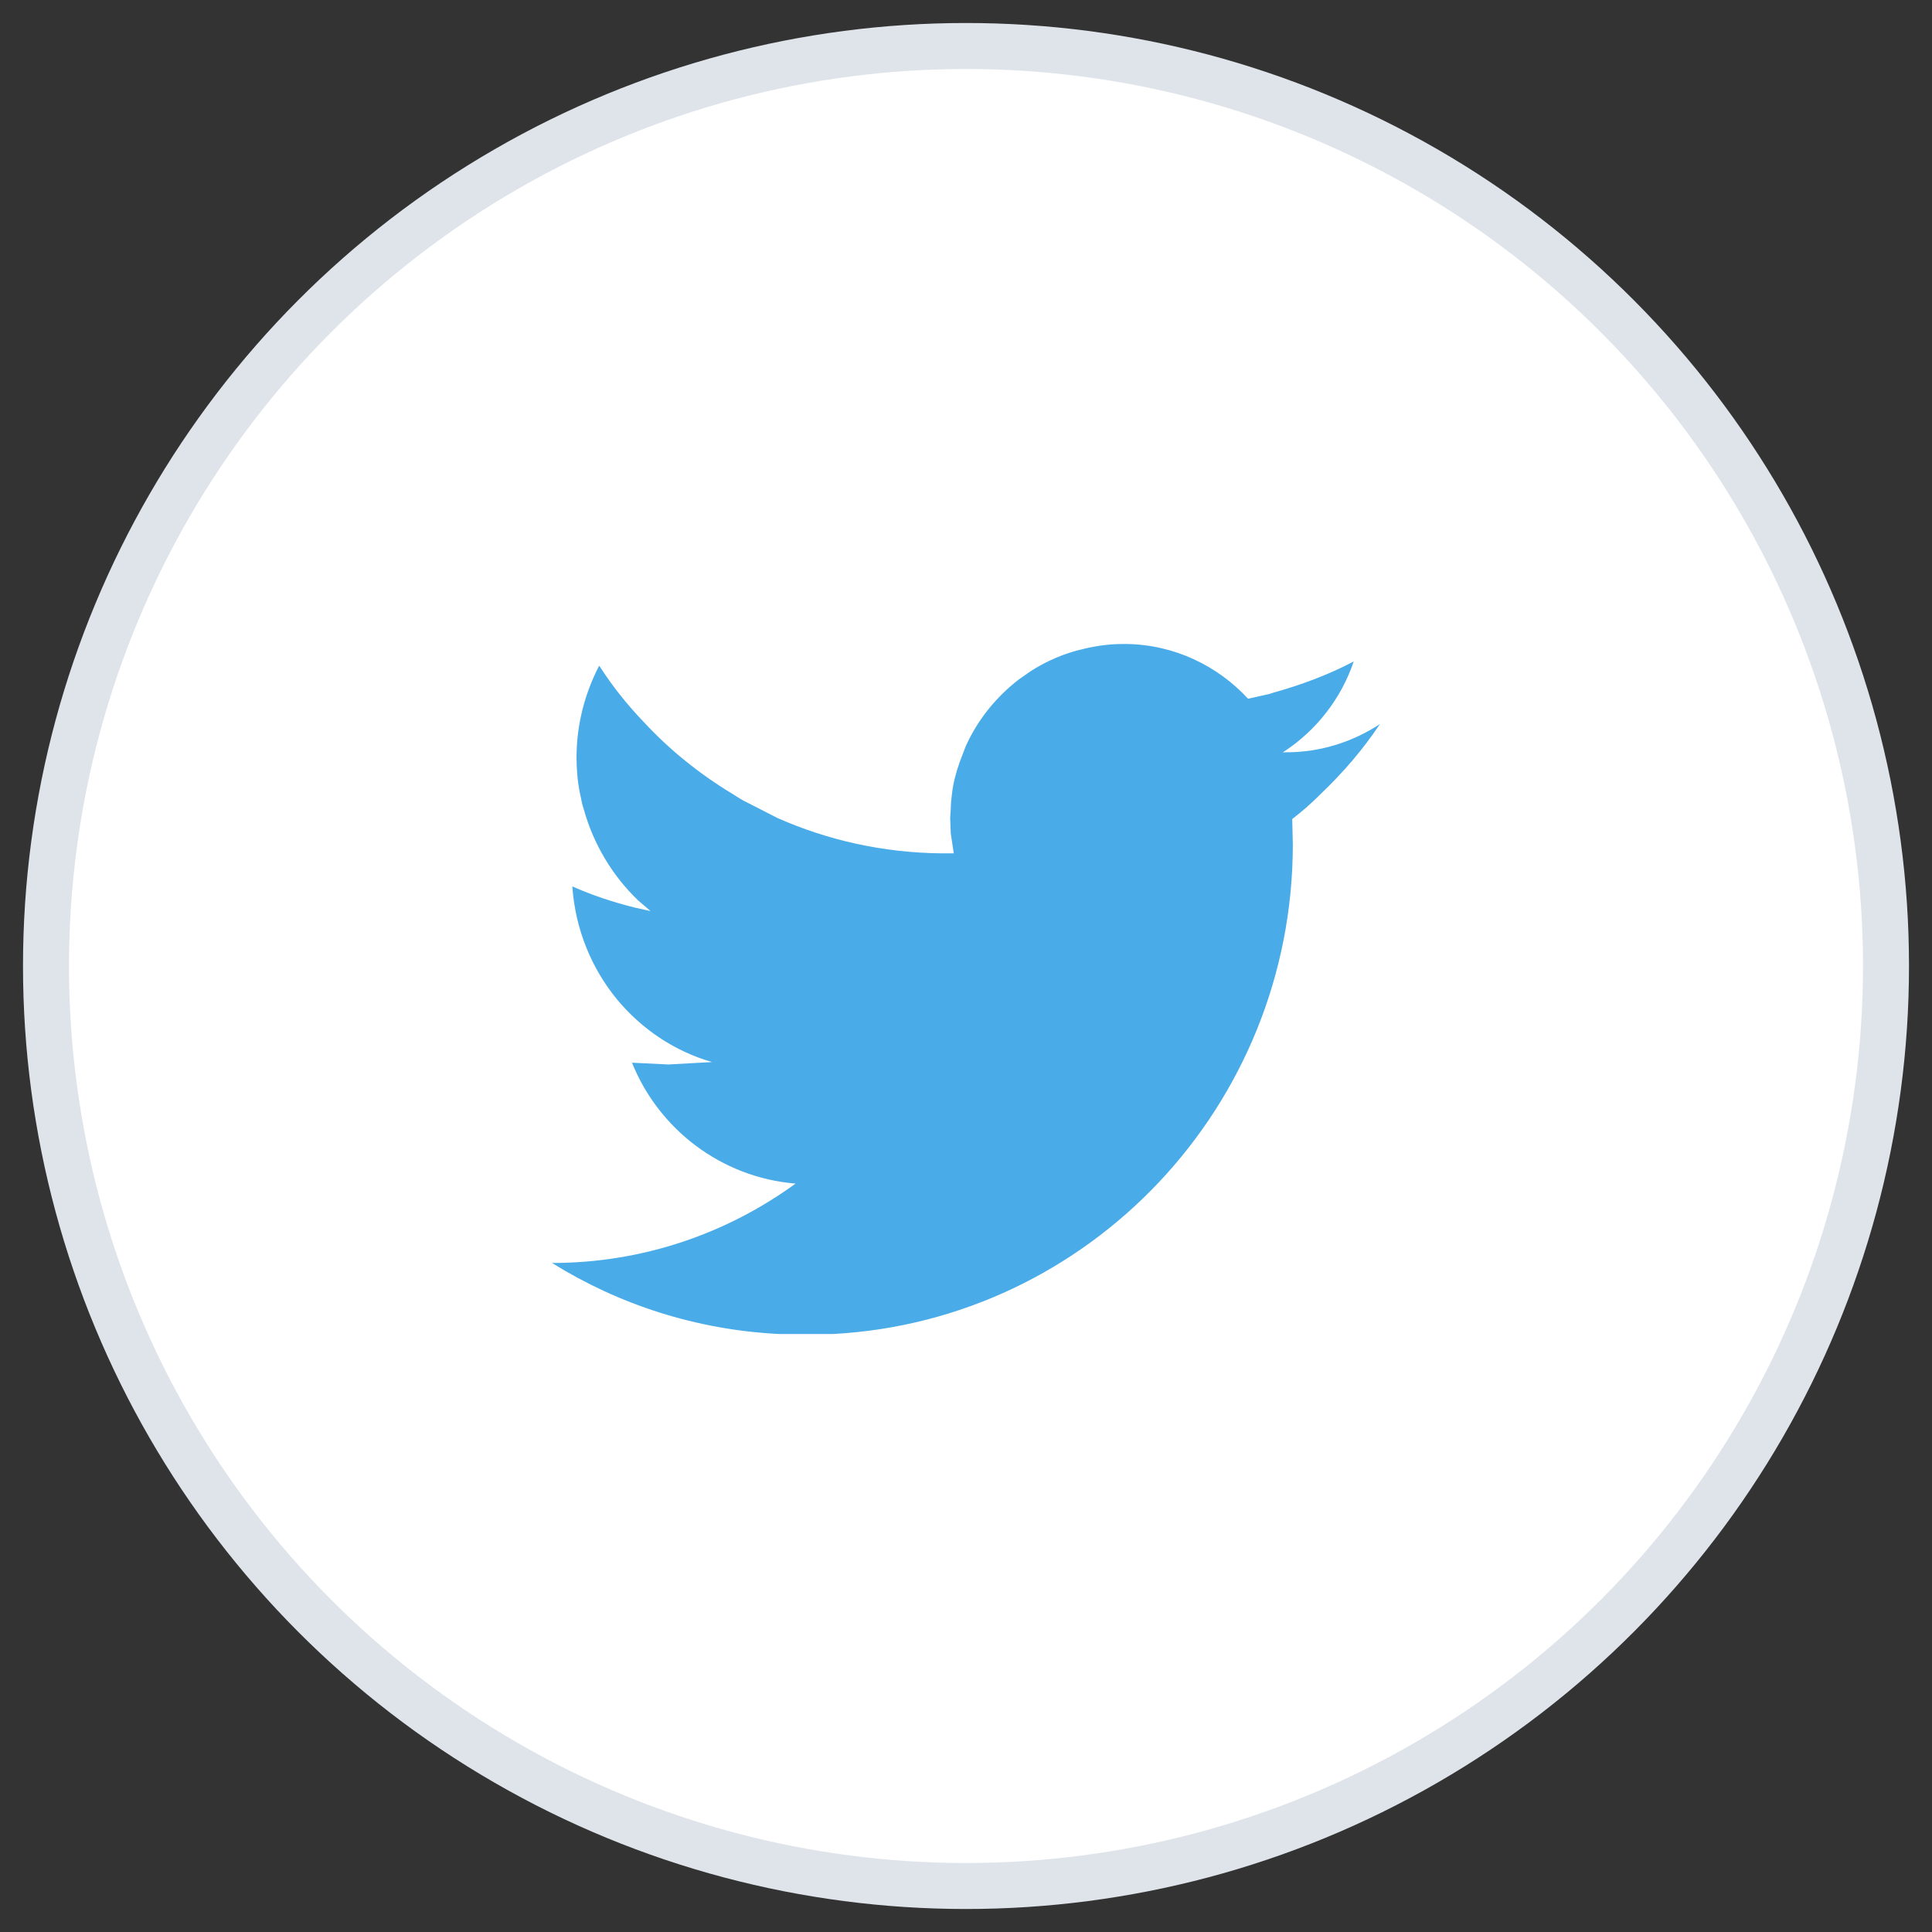 <?xml version="1.0" encoding="UTF-8"?>
<svg width="42px" height="42px" viewBox="0 0 42 42" version="1.1" xmlns="http://www.w3.org/2000/svg" xmlns:xlink="http://www.w3.org/1999/xlink">
    <rect x="0" y="0" width="42" height="42" fill="#333333" stroke="none"/>
    <!-- Generator: sketchtool 51.3 (57544) - http://www.bohemiancoding.com/sketch -->
    <title>6989C917-0617-4B7A-9884-4BDF2BFEE312</title>
    <desc>Created with sketchtool.</desc>
    <defs></defs>
    <g id="Homepage" stroke="none" stroke-width="1" fill="none" fill-rule="evenodd">
        <g transform="translate(-54, -4399)" id="3rd-Section">
            <g transform="translate(-15, 3515)">
                <g id="Group-42" transform="translate(0, 737)">
                    <g id="twitter-ico-big" transform="translate(70, 148)">
                        <circle id="Oval-3-Copy" stroke="#DFE4EB" fill="#FFFFFF" fill-rule="nonzero" cx="20" cy="20" r="20"></circle>
                        <path d="M19.994,15.223 C20.253,14.648 20.655,14.151 21.148,13.771 L21.408,13.589 C21.759,13.366 22.148,13.196 22.563,13.105 C22.835,13.039 23.121,13 23.406,13 L23.458,13 L23.485,13 C24.523,13.013 25.47,13.471 26.132,14.19 L26.599,14.085 L26.677,14.059 C27.287,13.89 27.883,13.667 28.429,13.379 C28.156,14.19 27.611,14.883 26.91,15.341 L26.884,15.354 L26.91,15.354 L26.963,15.354 C27.702,15.354 28.403,15.132 29,14.739 C28.623,15.302 28.195,15.798 27.715,16.256 C27.52,16.453 27.313,16.635 27.092,16.805 L27.105,17.355 C27.105,23.043 22.68,27.699 17.112,28 L15.932,28 C14.128,27.908 12.453,27.359 11,26.456 C12.973,26.456 14.802,25.816 16.295,24.73 C14.686,24.599 13.323,23.554 12.739,22.102 L13.531,22.141 L14.478,22.088 C13.661,21.853 12.947,21.369 12.415,20.728 C11.857,20.049 11.506,19.199 11.442,18.27 C11.883,18.466 12.324,18.61 12.791,18.728 L13.142,18.806 L12.869,18.571 C12.311,18.035 11.896,17.342 11.688,16.583 C11.649,16.479 11.636,16.361 11.61,16.256 C11.558,16.008 11.533,15.733 11.533,15.472 C11.533,14.752 11.714,14.072 12.026,13.471 C12.311,13.915 12.635,14.321 12.999,14.7 C13.557,15.302 14.206,15.825 14.919,16.256 C15.023,16.322 15.14,16.4 15.257,16.453 L15.893,16.779 C16.983,17.263 18.19,17.538 19.461,17.551 L19.565,17.551 L19.721,17.551 L19.734,17.551 L19.669,17.119 L19.656,16.779 L19.669,16.583 C19.669,16.479 19.682,16.361 19.695,16.256 C19.721,16.021 19.786,15.786 19.864,15.563 L19.994,15.223 Z" id="Path" fill="#49ACE8"></path>
                    </g>
                </g>
            </g>
        </g>
    </g>
</svg>